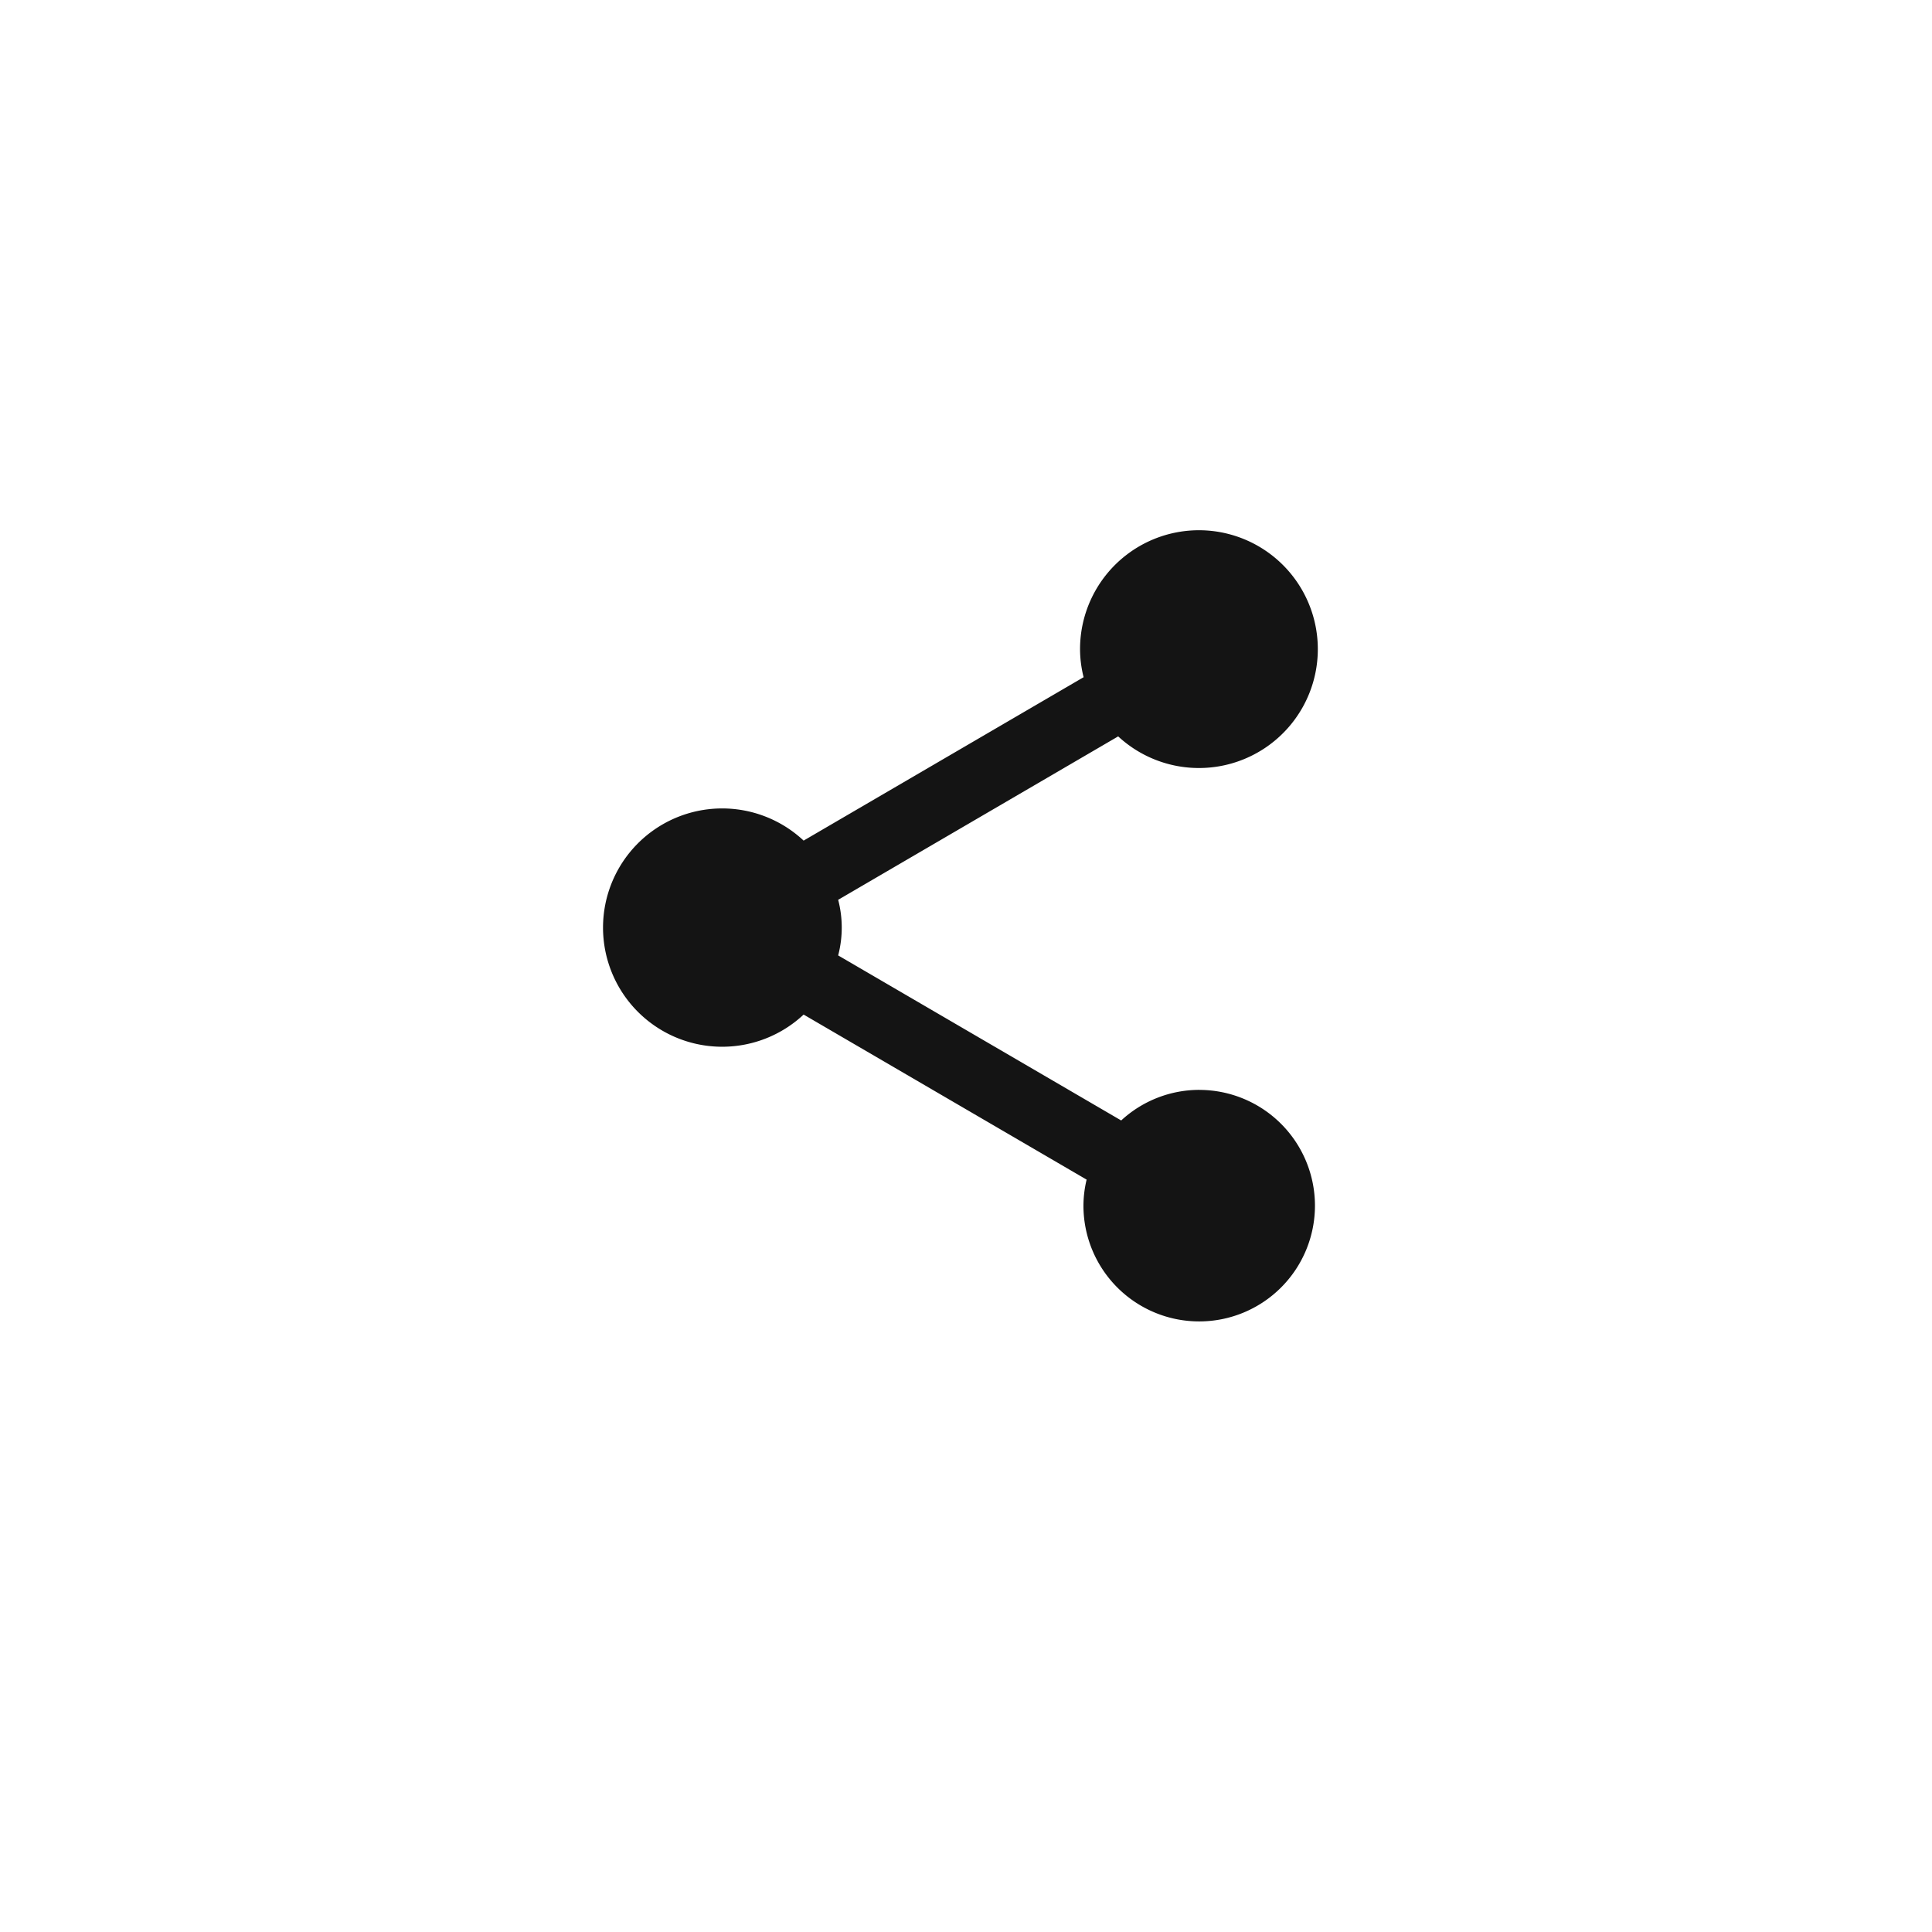 <svg xmlns="http://www.w3.org/2000/svg" xmlns:xlink="http://www.w3.org/1999/xlink" width="189.854" height="189.854" viewBox="0 0 189.854 189.854">
  <defs>
    <filter id="Path_3816" x="0" y="0" width="189.854" height="189.854" filterUnits="userSpaceOnUse">
      <feOffset dy="3" input="SourceAlpha"/>
      <feGaussianBlur stdDeviation="3" result="blur"/>
      <feFlood flood-opacity="0.161"/>
      <feComposite operator="in" in2="blur"/>
      <feComposite in="SourceGraphic"/>
    </filter>
  </defs>
  <g id="Group_5699" data-name="Group 5699" transform="translate(-5759 -299.5)">
    <g transform="matrix(1, 0, 0, 1, 5759, 299.5)" filter="url(#Path_3816)">
      <path id="Path_3816-2" data-name="Path 3816" d="M85.927,0A85.927,85.927,0,1,1,0,85.927,85.927,85.927,0,0,1,85.927,0Z" transform="translate(9 6)" fill="#fff"/>
    </g>
    <path id="share" d="M62.544,57.713a11.32,11.32,0,0,0-7.666,3.006L27.066,44.5a10.8,10.8,0,0,0,0-5.465L54.582,22.976a11.683,11.683,0,1,0-3.747-8.547,11.39,11.39,0,0,0,.351,2.731L23.671,33.218a11.709,11.709,0,1,0,0,17.095l27.811,16.22a10.992,10.992,0,0,0-.313,2.558A11.375,11.375,0,1,0,62.544,57.716Z" transform="translate(5814.299 348.887)" fill="#141414"/>
  </g>
</svg>

